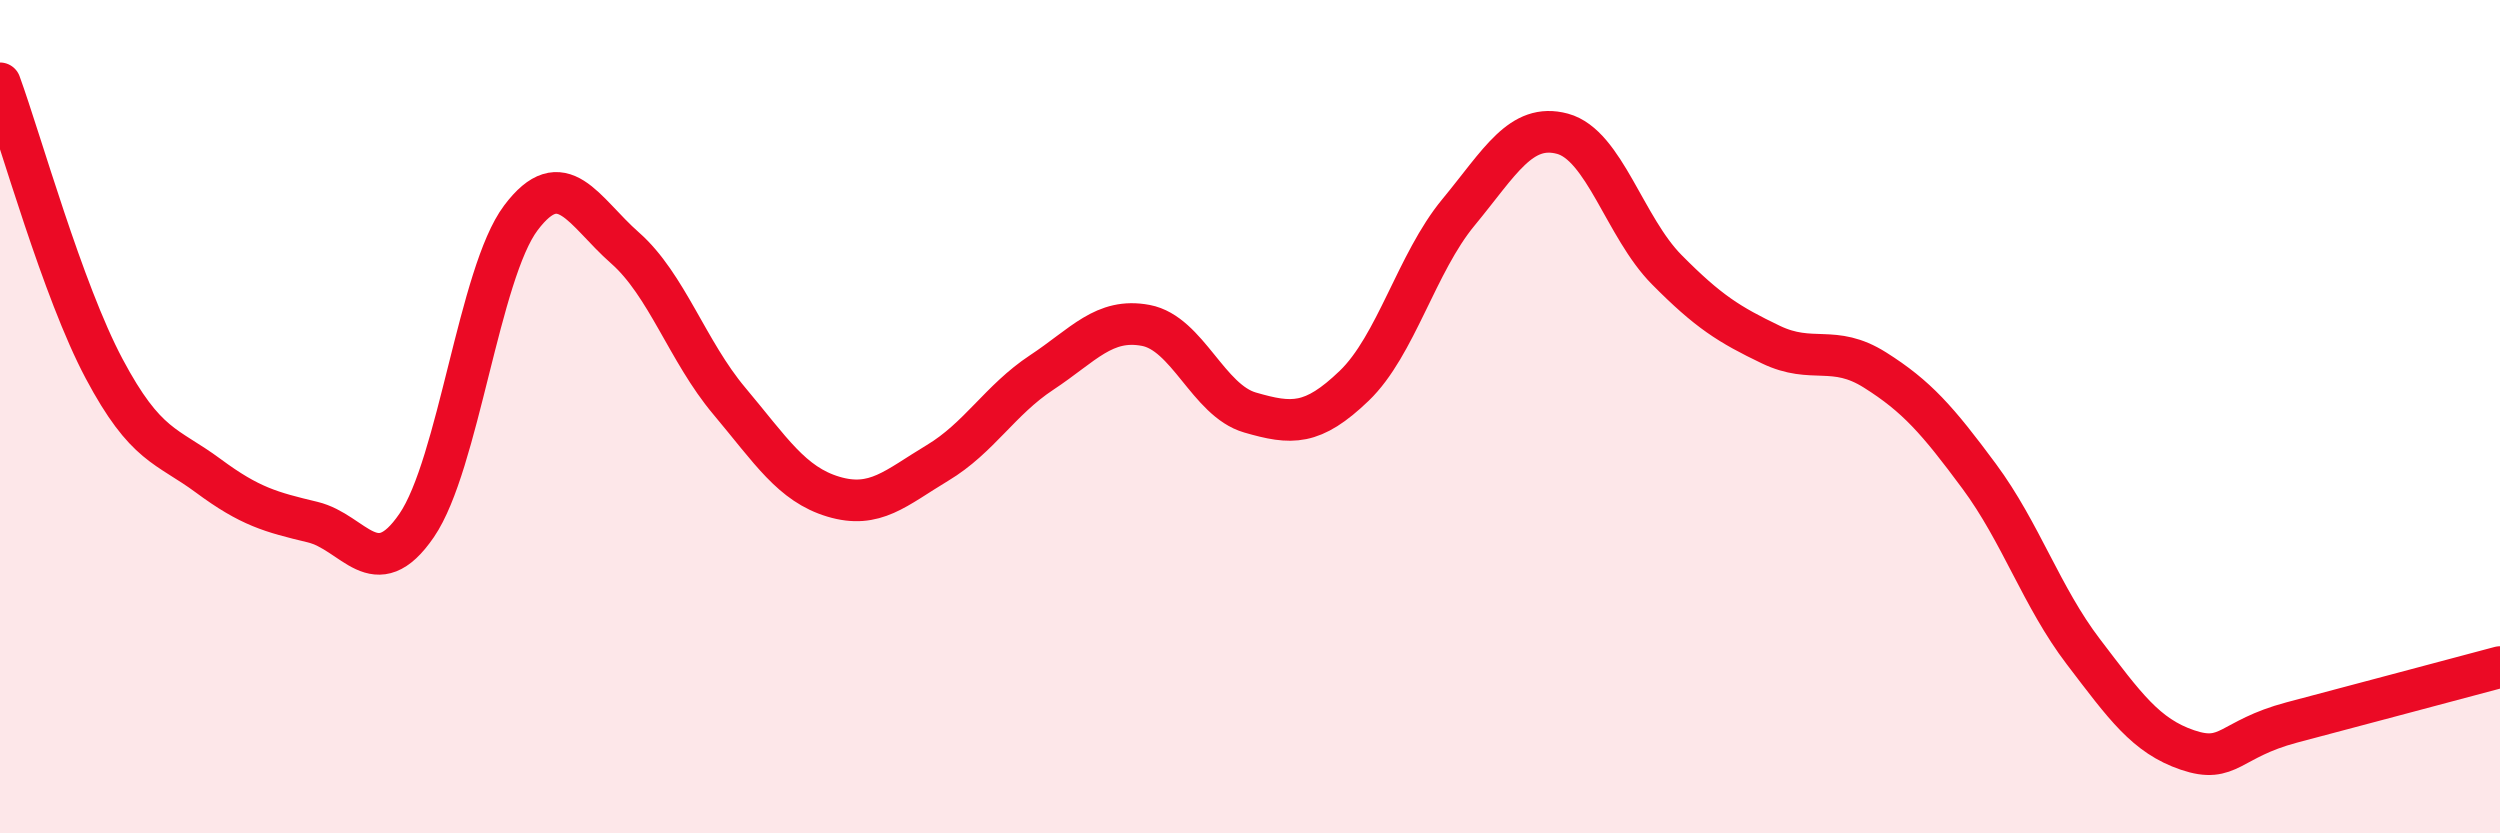 
    <svg width="60" height="20" viewBox="0 0 60 20" xmlns="http://www.w3.org/2000/svg">
      <path
        d="M 0,2 C 0.5,3.37 1.5,6.97 2.5,8.85 C 3.5,10.73 4,10.68 5,11.42 C 6,12.16 6.5,12.29 7.5,12.53 C 8.5,12.77 9,14.07 10,12.61 C 11,11.15 11.5,6.56 12.5,5.23 C 13.5,3.9 14,5.07 15,5.95 C 16,6.83 16.5,8.43 17.5,9.62 C 18.5,10.81 19,11.62 20,11.92 C 21,12.22 21.5,11.71 22.5,11.11 C 23.5,10.51 24,9.6 25,8.94 C 26,8.28 26.5,7.62 27.5,7.81 C 28.5,8 29,9.61 30,9.9 C 31,10.19 31.5,10.22 32.5,9.26 C 33.5,8.3 34,6.31 35,5.1 C 36,3.89 36.5,2.94 37.5,3.21 C 38.5,3.48 39,5.46 40,6.47 C 41,7.48 41.5,7.79 42.5,8.27 C 43.5,8.75 44,8.25 45,8.88 C 46,9.51 46.5,10.08 47.5,11.43 C 48.5,12.78 49,14.33 50,15.64 C 51,16.95 51.5,17.66 52.5,18 C 53.5,18.34 53.5,17.74 55,17.34 C 56.5,16.94 59,16.28 60,16.01L60 20L0 20Z"
        fill="#EB0A25"
        opacity="0.1"
        stroke-linecap="round"
        stroke-linejoin="round"
      />
      <path
        d="M 0,2 C 0.5,3.37 1.5,6.97 2.5,8.85 C 3.5,10.73 4,10.68 5,11.42 C 6,12.16 6.5,12.29 7.5,12.53 C 8.5,12.77 9,14.07 10,12.61 C 11,11.15 11.5,6.56 12.5,5.23 C 13.5,3.9 14,5.07 15,5.95 C 16,6.83 16.5,8.43 17.5,9.62 C 18.5,10.81 19,11.62 20,11.92 C 21,12.22 21.5,11.71 22.5,11.11 C 23.5,10.51 24,9.6 25,8.94 C 26,8.28 26.5,7.62 27.5,7.81 C 28.5,8 29,9.61 30,9.9 C 31,10.19 31.5,10.22 32.5,9.26 C 33.5,8.3 34,6.31 35,5.1 C 36,3.89 36.5,2.94 37.5,3.21 C 38.5,3.48 39,5.46 40,6.47 C 41,7.48 41.5,7.79 42.5,8.27 C 43.5,8.75 44,8.25 45,8.88 C 46,9.51 46.5,10.08 47.5,11.43 C 48.5,12.78 49,14.33 50,15.64 C 51,16.95 51.5,17.66 52.5,18 C 53.5,18.34 53.5,17.74 55,17.34 C 56.5,16.94 59,16.28 60,16.01"
        stroke="#EB0A25"
        stroke-width="1"
        fill="none"
        stroke-linecap="round"
        stroke-linejoin="round"
      />
    </svg>
  